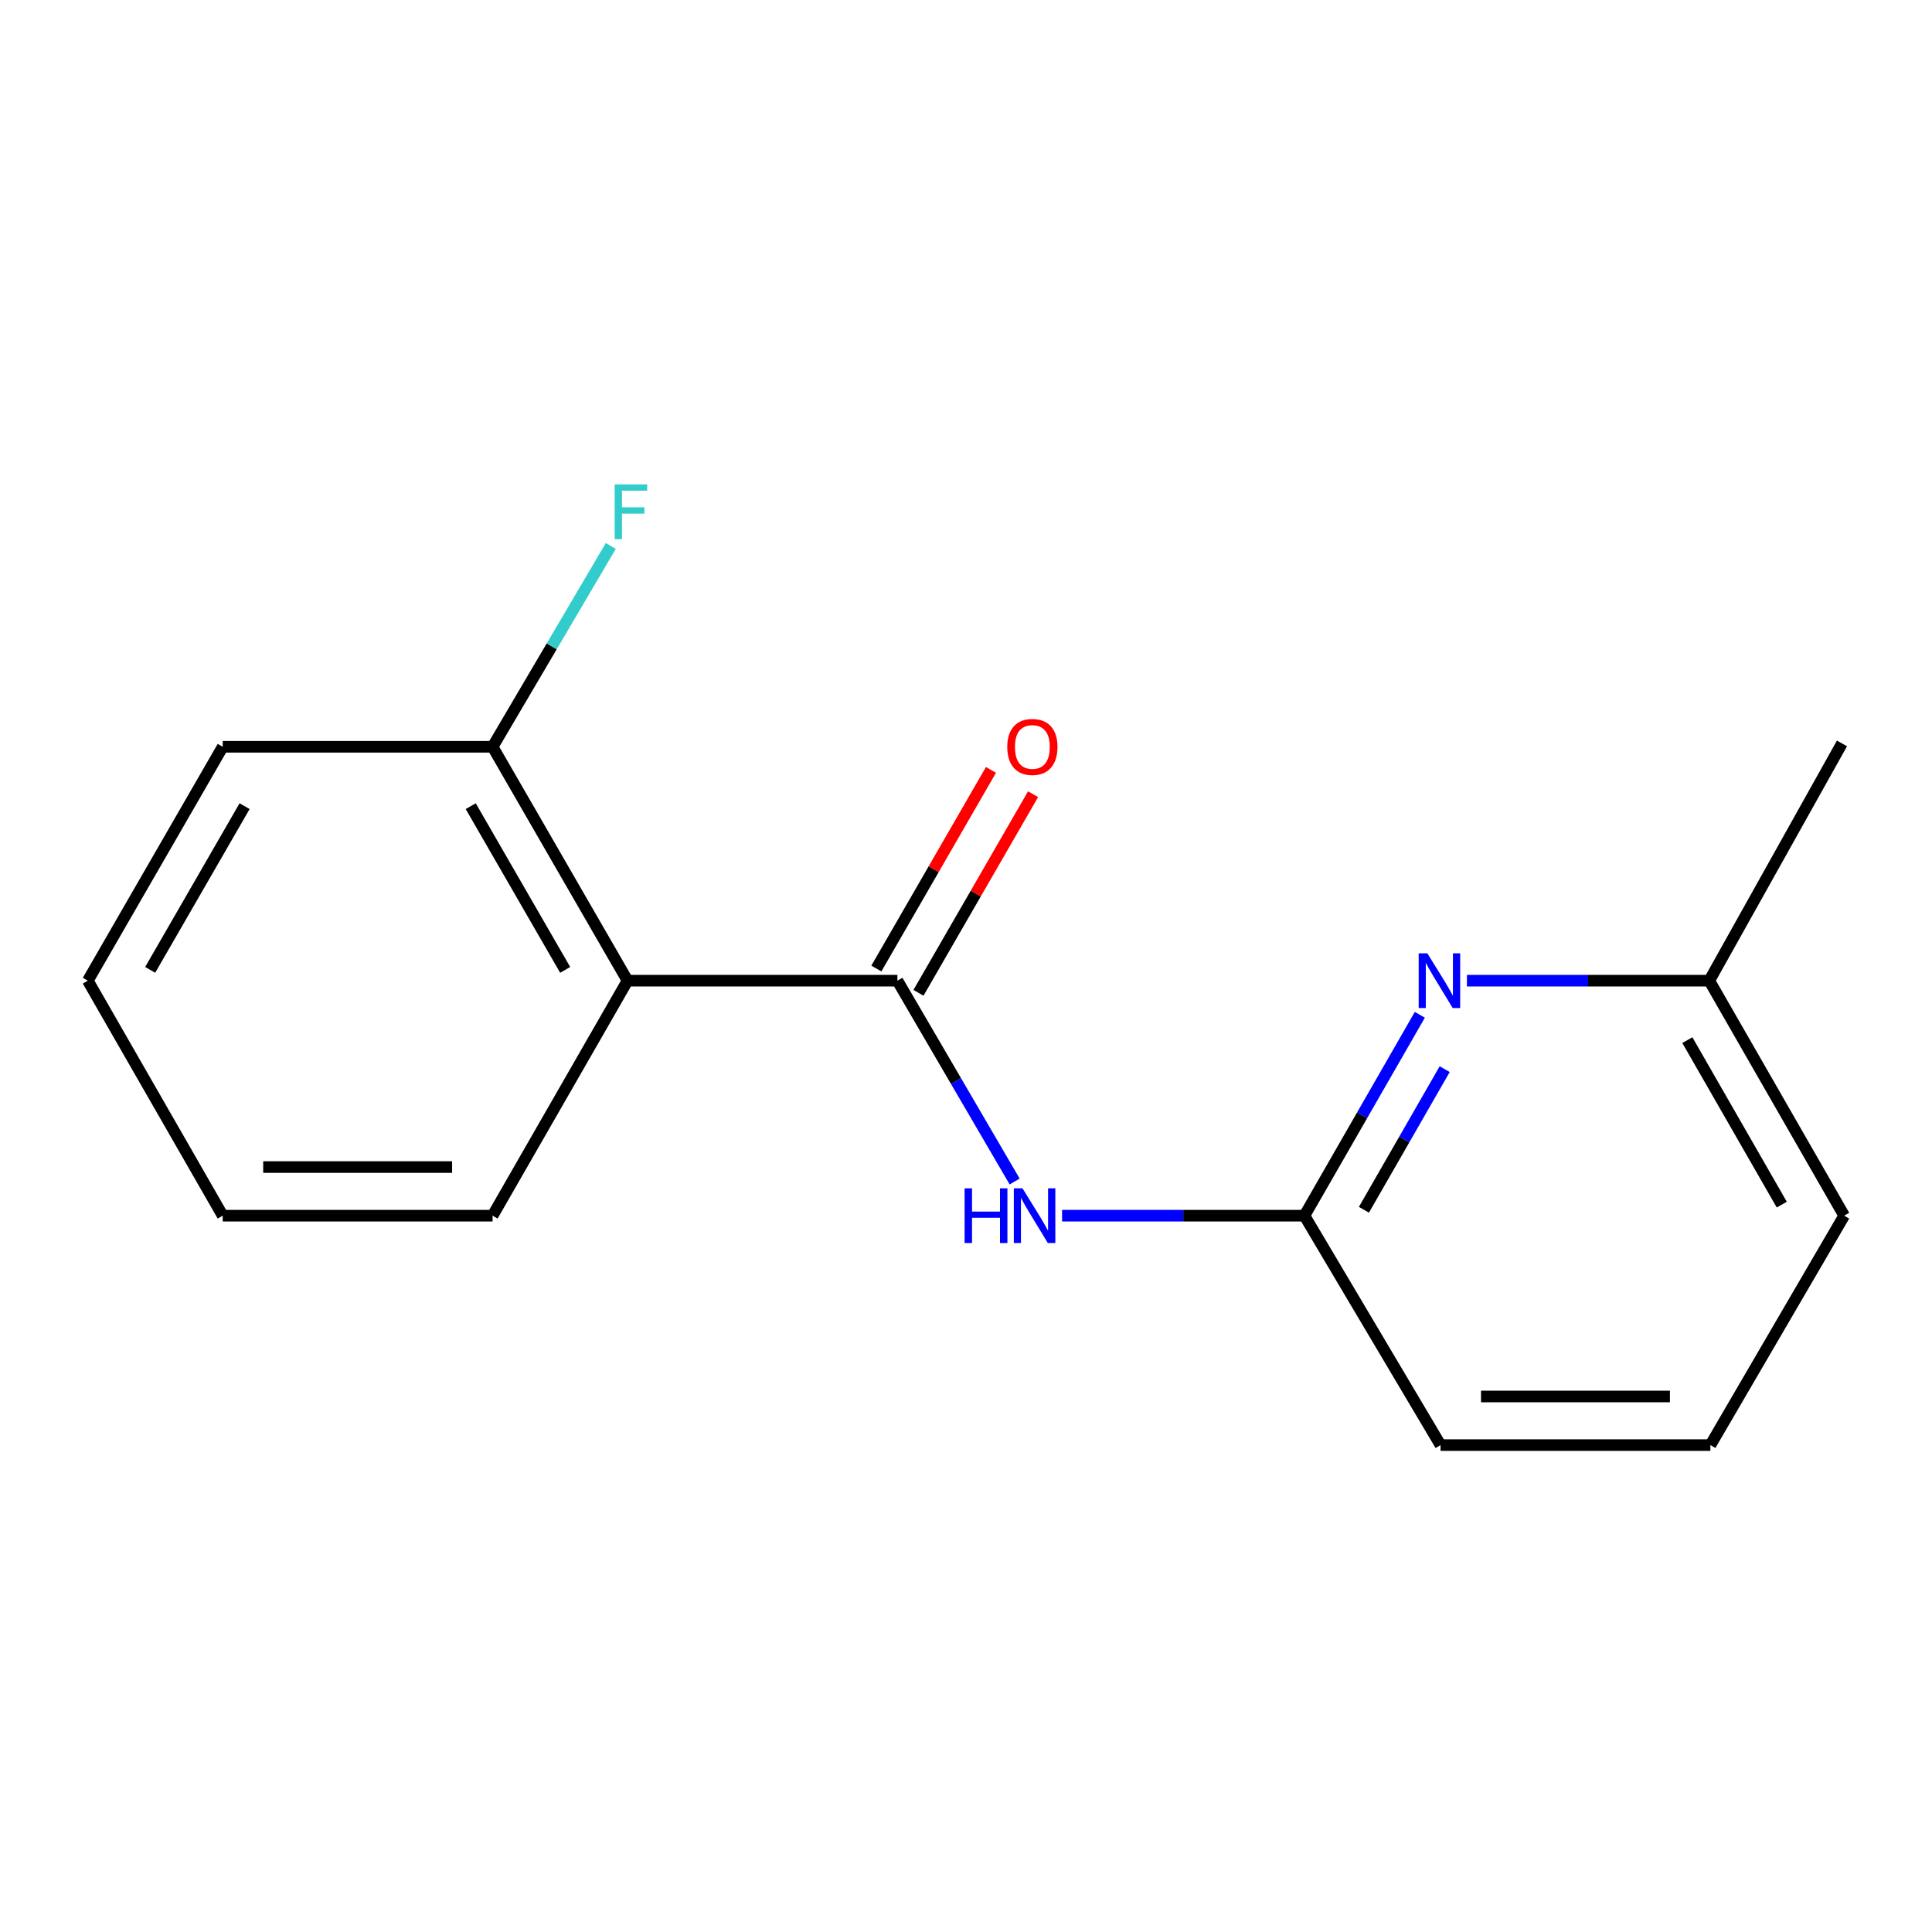 <?xml version='1.0' encoding='iso-8859-1'?>
<svg version='1.1' baseProfile='full'
              xmlns='http://www.w3.org/2000/svg'
                      xmlns:rdkit='http://www.rdkit.org/xml'
                      xmlns:xlink='http://www.w3.org/1999/xlink'
                  xml:space='preserve'
width='1000px' height='1000px' viewBox='0 0 1000 1000'>
<!-- END OF HEADER -->
<rect style='opacity:1.0;fill:#FFFFFF;stroke:none' width='1000' height='1000' x='0' y='0'> </rect>
<path class='bond-0' d='M 464.502,507.597 L 324.815,507.597' style='fill:none;fill-rule:evenodd;stroke:#000000;stroke-width:6px;stroke-linecap:butt;stroke-linejoin:miter;stroke-opacity:1' />
<path class='bond-1' d='M 464.502,507.597 L 494.84,559.575' style='fill:none;fill-rule:evenodd;stroke:#000000;stroke-width:6px;stroke-linecap:butt;stroke-linejoin:miter;stroke-opacity:1' />
<path class='bond-1' d='M 494.84,559.575 L 525.178,611.553' style='fill:none;fill-rule:evenodd;stroke:#0000FF;stroke-width:6px;stroke-linecap:butt;stroke-linejoin:miter;stroke-opacity:1' />
<path class='bond-5' d='M 475.401,513.885 L 505.06,462.48' style='fill:none;fill-rule:evenodd;stroke:#000000;stroke-width:6px;stroke-linecap:butt;stroke-linejoin:miter;stroke-opacity:1' />
<path class='bond-5' d='M 505.06,462.48 L 534.719,411.076' style='fill:none;fill-rule:evenodd;stroke:#FF0000;stroke-width:6px;stroke-linecap:butt;stroke-linejoin:miter;stroke-opacity:1' />
<path class='bond-5' d='M 453.602,501.308 L 483.262,449.903' style='fill:none;fill-rule:evenodd;stroke:#000000;stroke-width:6px;stroke-linecap:butt;stroke-linejoin:miter;stroke-opacity:1' />
<path class='bond-5' d='M 483.262,449.903 L 512.921,398.499' style='fill:none;fill-rule:evenodd;stroke:#FF0000;stroke-width:6px;stroke-linecap:butt;stroke-linejoin:miter;stroke-opacity:1' />
<path class='bond-4' d='M 324.815,507.597 L 254.964,386.533' style='fill:none;fill-rule:evenodd;stroke:#000000;stroke-width:6px;stroke-linecap:butt;stroke-linejoin:miter;stroke-opacity:1' />
<path class='bond-4' d='M 292.539,502.014 L 243.643,417.269' style='fill:none;fill-rule:evenodd;stroke:#000000;stroke-width:6px;stroke-linecap:butt;stroke-linejoin:miter;stroke-opacity:1' />
<path class='bond-8' d='M 324.815,507.597 L 254.964,629.234' style='fill:none;fill-rule:evenodd;stroke:#000000;stroke-width:6px;stroke-linecap:butt;stroke-linejoin:miter;stroke-opacity:1' />
<path class='bond-2' d='M 549.731,629.234 L 612.458,629.234' style='fill:none;fill-rule:evenodd;stroke:#0000FF;stroke-width:6px;stroke-linecap:butt;stroke-linejoin:miter;stroke-opacity:1' />
<path class='bond-2' d='M 612.458,629.234 L 675.185,629.234' style='fill:none;fill-rule:evenodd;stroke:#000000;stroke-width:6px;stroke-linecap:butt;stroke-linejoin:miter;stroke-opacity:1' />
<path class='bond-3' d='M 675.185,629.234 L 705.044,577.249' style='fill:none;fill-rule:evenodd;stroke:#000000;stroke-width:6px;stroke-linecap:butt;stroke-linejoin:miter;stroke-opacity:1' />
<path class='bond-3' d='M 705.044,577.249 L 734.903,525.264' style='fill:none;fill-rule:evenodd;stroke:#0000FF;stroke-width:6px;stroke-linecap:butt;stroke-linejoin:miter;stroke-opacity:1' />
<path class='bond-3' d='M 705.966,626.173 L 726.867,589.783' style='fill:none;fill-rule:evenodd;stroke:#000000;stroke-width:6px;stroke-linecap:butt;stroke-linejoin:miter;stroke-opacity:1' />
<path class='bond-3' d='M 726.867,589.783 L 747.768,553.394' style='fill:none;fill-rule:evenodd;stroke:#0000FF;stroke-width:6px;stroke-linecap:butt;stroke-linejoin:miter;stroke-opacity:1' />
<path class='bond-9' d='M 675.185,629.234 L 745.623,747.977' style='fill:none;fill-rule:evenodd;stroke:#000000;stroke-width:6px;stroke-linecap:butt;stroke-linejoin:miter;stroke-opacity:1' />
<path class='bond-6' d='M 759.282,507.597 L 822.002,507.597' style='fill:none;fill-rule:evenodd;stroke:#0000FF;stroke-width:6px;stroke-linecap:butt;stroke-linejoin:miter;stroke-opacity:1' />
<path class='bond-6' d='M 822.002,507.597 L 884.723,507.597' style='fill:none;fill-rule:evenodd;stroke:#000000;stroke-width:6px;stroke-linecap:butt;stroke-linejoin:miter;stroke-opacity:1' />
<path class='bond-7' d='M 254.964,386.533 L 285.557,334.559' style='fill:none;fill-rule:evenodd;stroke:#000000;stroke-width:6px;stroke-linecap:butt;stroke-linejoin:miter;stroke-opacity:1' />
<path class='bond-7' d='M 285.557,334.559 L 316.15,282.584' style='fill:none;fill-rule:evenodd;stroke:#33CCCC;stroke-width:6px;stroke-linecap:butt;stroke-linejoin:miter;stroke-opacity:1' />
<path class='bond-11' d='M 254.964,386.533 L 115.277,386.533' style='fill:none;fill-rule:evenodd;stroke:#000000;stroke-width:6px;stroke-linecap:butt;stroke-linejoin:miter;stroke-opacity:1' />
<path class='bond-13' d='M 884.723,507.597 L 953.399,384.799' style='fill:none;fill-rule:evenodd;stroke:#000000;stroke-width:6px;stroke-linecap:butt;stroke-linejoin:miter;stroke-opacity:1' />
<path class='bond-17' d='M 884.723,507.597 L 954.545,629.234' style='fill:none;fill-rule:evenodd;stroke:#000000;stroke-width:6px;stroke-linecap:butt;stroke-linejoin:miter;stroke-opacity:1' />
<path class='bond-17' d='M 873.37,538.371 L 922.246,623.517' style='fill:none;fill-rule:evenodd;stroke:#000000;stroke-width:6px;stroke-linecap:butt;stroke-linejoin:miter;stroke-opacity:1' />
<path class='bond-14' d='M 254.964,629.234 L 115.277,629.234' style='fill:none;fill-rule:evenodd;stroke:#000000;stroke-width:6px;stroke-linecap:butt;stroke-linejoin:miter;stroke-opacity:1' />
<path class='bond-14' d='M 234.011,604.068 L 136.23,604.068' style='fill:none;fill-rule:evenodd;stroke:#000000;stroke-width:6px;stroke-linecap:butt;stroke-linejoin:miter;stroke-opacity:1' />
<path class='bond-10' d='M 745.623,747.977 L 885.296,747.977' style='fill:none;fill-rule:evenodd;stroke:#000000;stroke-width:6px;stroke-linecap:butt;stroke-linejoin:miter;stroke-opacity:1' />
<path class='bond-10' d='M 766.574,722.811 L 864.345,722.811' style='fill:none;fill-rule:evenodd;stroke:#000000;stroke-width:6px;stroke-linecap:butt;stroke-linejoin:miter;stroke-opacity:1' />
<path class='bond-12' d='M 885.296,747.977 L 954.545,629.234' style='fill:none;fill-rule:evenodd;stroke:#000000;stroke-width:6px;stroke-linecap:butt;stroke-linejoin:miter;stroke-opacity:1' />
<path class='bond-16' d='M 115.277,386.533 L 45.455,507.597' style='fill:none;fill-rule:evenodd;stroke:#000000;stroke-width:6px;stroke-linecap:butt;stroke-linejoin:miter;stroke-opacity:1' />
<path class='bond-16' d='M 126.604,417.266 L 77.728,502.01' style='fill:none;fill-rule:evenodd;stroke:#000000;stroke-width:6px;stroke-linecap:butt;stroke-linejoin:miter;stroke-opacity:1' />
<path class='bond-15' d='M 115.277,629.234 L 45.455,507.597' style='fill:none;fill-rule:evenodd;stroke:#000000;stroke-width:6px;stroke-linecap:butt;stroke-linejoin:miter;stroke-opacity:1' />
<path  class='atom-2' d='M 499.278 615.074
L 503.118 615.074
L 503.118 627.114
L 517.598 627.114
L 517.598 615.074
L 521.438 615.074
L 521.438 643.394
L 517.598 643.394
L 517.598 630.314
L 503.118 630.314
L 503.118 643.394
L 499.278 643.394
L 499.278 615.074
' fill='#0000FF'/>
<path  class='atom-2' d='M 529.238 615.074
L 538.518 630.074
Q 539.438 631.554, 540.918 634.234
Q 542.398 636.914, 542.478 637.074
L 542.478 615.074
L 546.238 615.074
L 546.238 643.394
L 542.358 643.394
L 532.398 626.994
Q 531.238 625.074, 529.998 622.874
Q 528.798 620.674, 528.438 619.994
L 528.438 643.394
L 524.758 643.394
L 524.758 615.074
L 529.238 615.074
' fill='#0000FF'/>
<path  class='atom-4' d='M 738.79 493.437
L 748.07 508.437
Q 748.99 509.917, 750.47 512.597
Q 751.95 515.277, 752.03 515.437
L 752.03 493.437
L 755.79 493.437
L 755.79 521.757
L 751.91 521.757
L 741.95 505.357
Q 740.79 503.437, 739.55 501.237
Q 738.35 499.037, 737.99 498.357
L 737.99 521.757
L 734.31 521.757
L 734.31 493.437
L 738.79 493.437
' fill='#0000FF'/>
<path  class='atom-6' d='M 521.352 386.613
Q 521.352 379.813, 524.712 376.013
Q 528.072 372.213, 534.352 372.213
Q 540.632 372.213, 543.992 376.013
Q 547.352 379.813, 547.352 386.613
Q 547.352 393.493, 543.952 397.413
Q 540.552 401.293, 534.352 401.293
Q 528.112 401.293, 524.712 397.413
Q 521.352 393.533, 521.352 386.613
M 534.352 398.093
Q 538.672 398.093, 540.992 395.213
Q 543.352 392.293, 543.352 386.613
Q 543.352 381.053, 540.992 378.253
Q 538.672 375.413, 534.352 375.413
Q 530.032 375.413, 527.672 378.213
Q 525.352 381.013, 525.352 386.613
Q 525.352 392.333, 527.672 395.213
Q 530.032 398.093, 534.352 398.093
' fill='#FF0000'/>
<path  class='atom-8' d='M 318.142 250.736
L 334.982 250.736
L 334.982 253.976
L 321.942 253.976
L 321.942 262.576
L 333.542 262.576
L 333.542 265.856
L 321.942 265.856
L 321.942 279.056
L 318.142 279.056
L 318.142 250.736
' fill='#33CCCC'/>
</svg>
